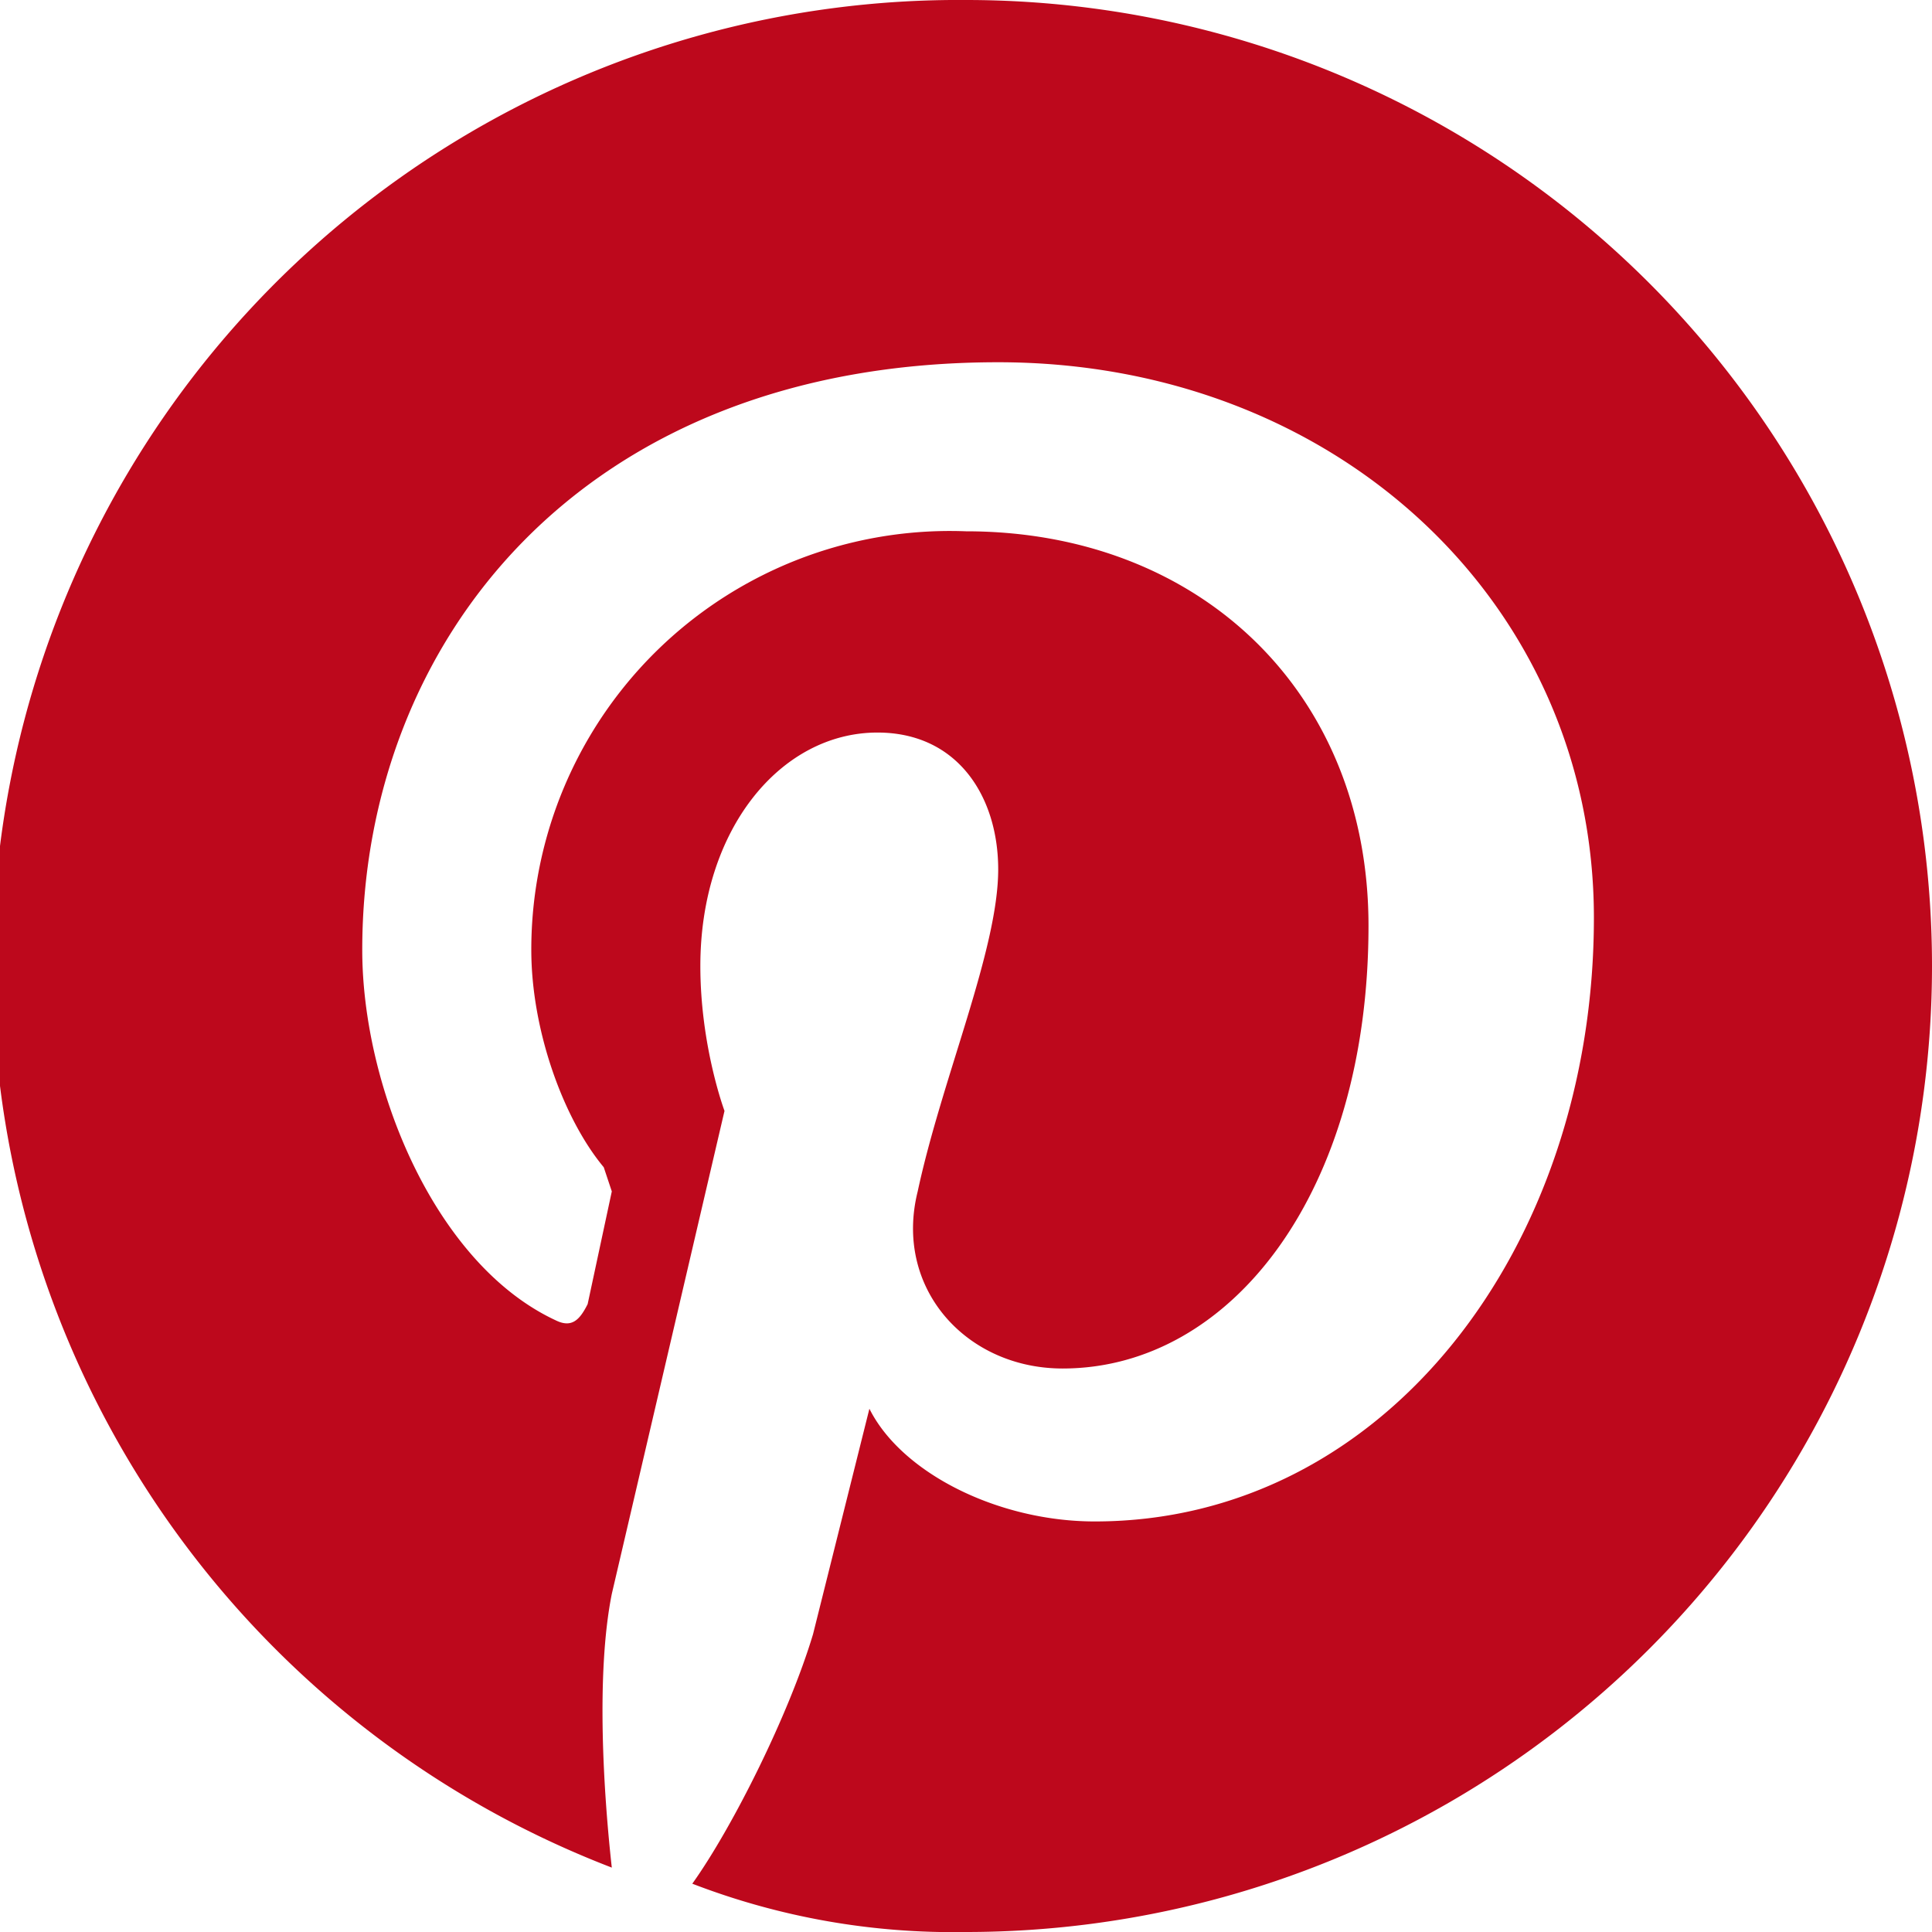 <svg viewBox="0 0 24 24" xmlns="http://www.w3.org/2000/svg"><path d="m12 0a12 12 0 0 0 -4.4 23.2c-.1-.9-.2-2.4 0-3.4l1.4-6s-.3-.8-.3-1.8c0-1.7 1-2.9 2.2-2.9 1 0 1.5.8 1.5 1.7 0 1-.7 2.6-1 4-.3 1.2.6 2.2 1.8 2.2 2.1 0 3.8-2.2 3.8-5.5 0-2.9-2.1-4.9-5-4.9a5.2 5.2 0 0 0 -5.4 5.2c0 1 .4 2.1.9 2.7l.1.3-.3 1.4c-.1.2-.2.3-.4.2-1.5-.7-2.4-2.9-2.4-4.6 0-3.8 2.7-7.3 7.9-7.3 4.2 0 7.4 3 7.4 6.9 0 4.1-2.6 7.5-6.2 7.5-1.2 0-2.4-.6-2.8-1.4l-.7 2.8c-.3 1-1 2.4-1.5 3.1a9 9 0 0 0 3.4.6 12 12 0 0 0 12-12 12 12 0 0 0 -12-12z" fill="#bd081c"/></svg>